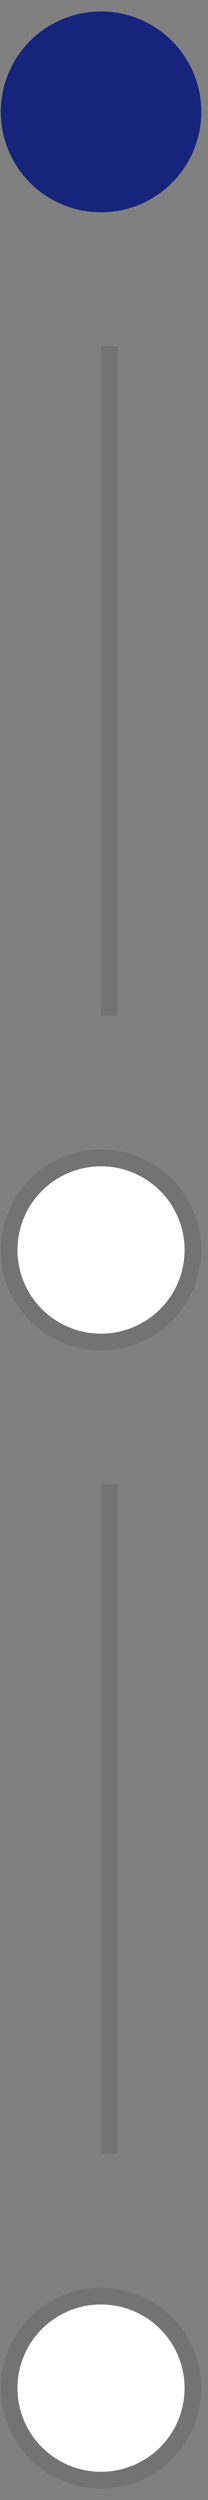 <svg xmlns="http://www.w3.org/2000/svg" width="11" height="132" viewBox="0 0 11 132" fill="none"><rect x="0" y="0" width="11" height="132" fill="#808080" stroke="none"/><circle cx="5.343" cy="5.907" r="5.302" transform="rotate(90 5.343 5.907)" fill="#16247C"></circle><line x1="5.785" y1="18.279" x2="5.785" y2="53.628" stroke="#737373" stroke-width="0.884"></line><circle cx="5.343" cy="66" r="4.86" transform="rotate(90 5.343 66)" fill="white" stroke="#737373" stroke-width="0.884"></circle><line x1="5.785" y1="78.372" x2="5.785" y2="113.721" stroke="#737373" stroke-width="0.884"></line><circle cx="5.343" cy="126.093" r="4.86" transform="rotate(90 5.343 126.093)" fill="white" stroke="#737373" stroke-width="0.884"></circle></svg>